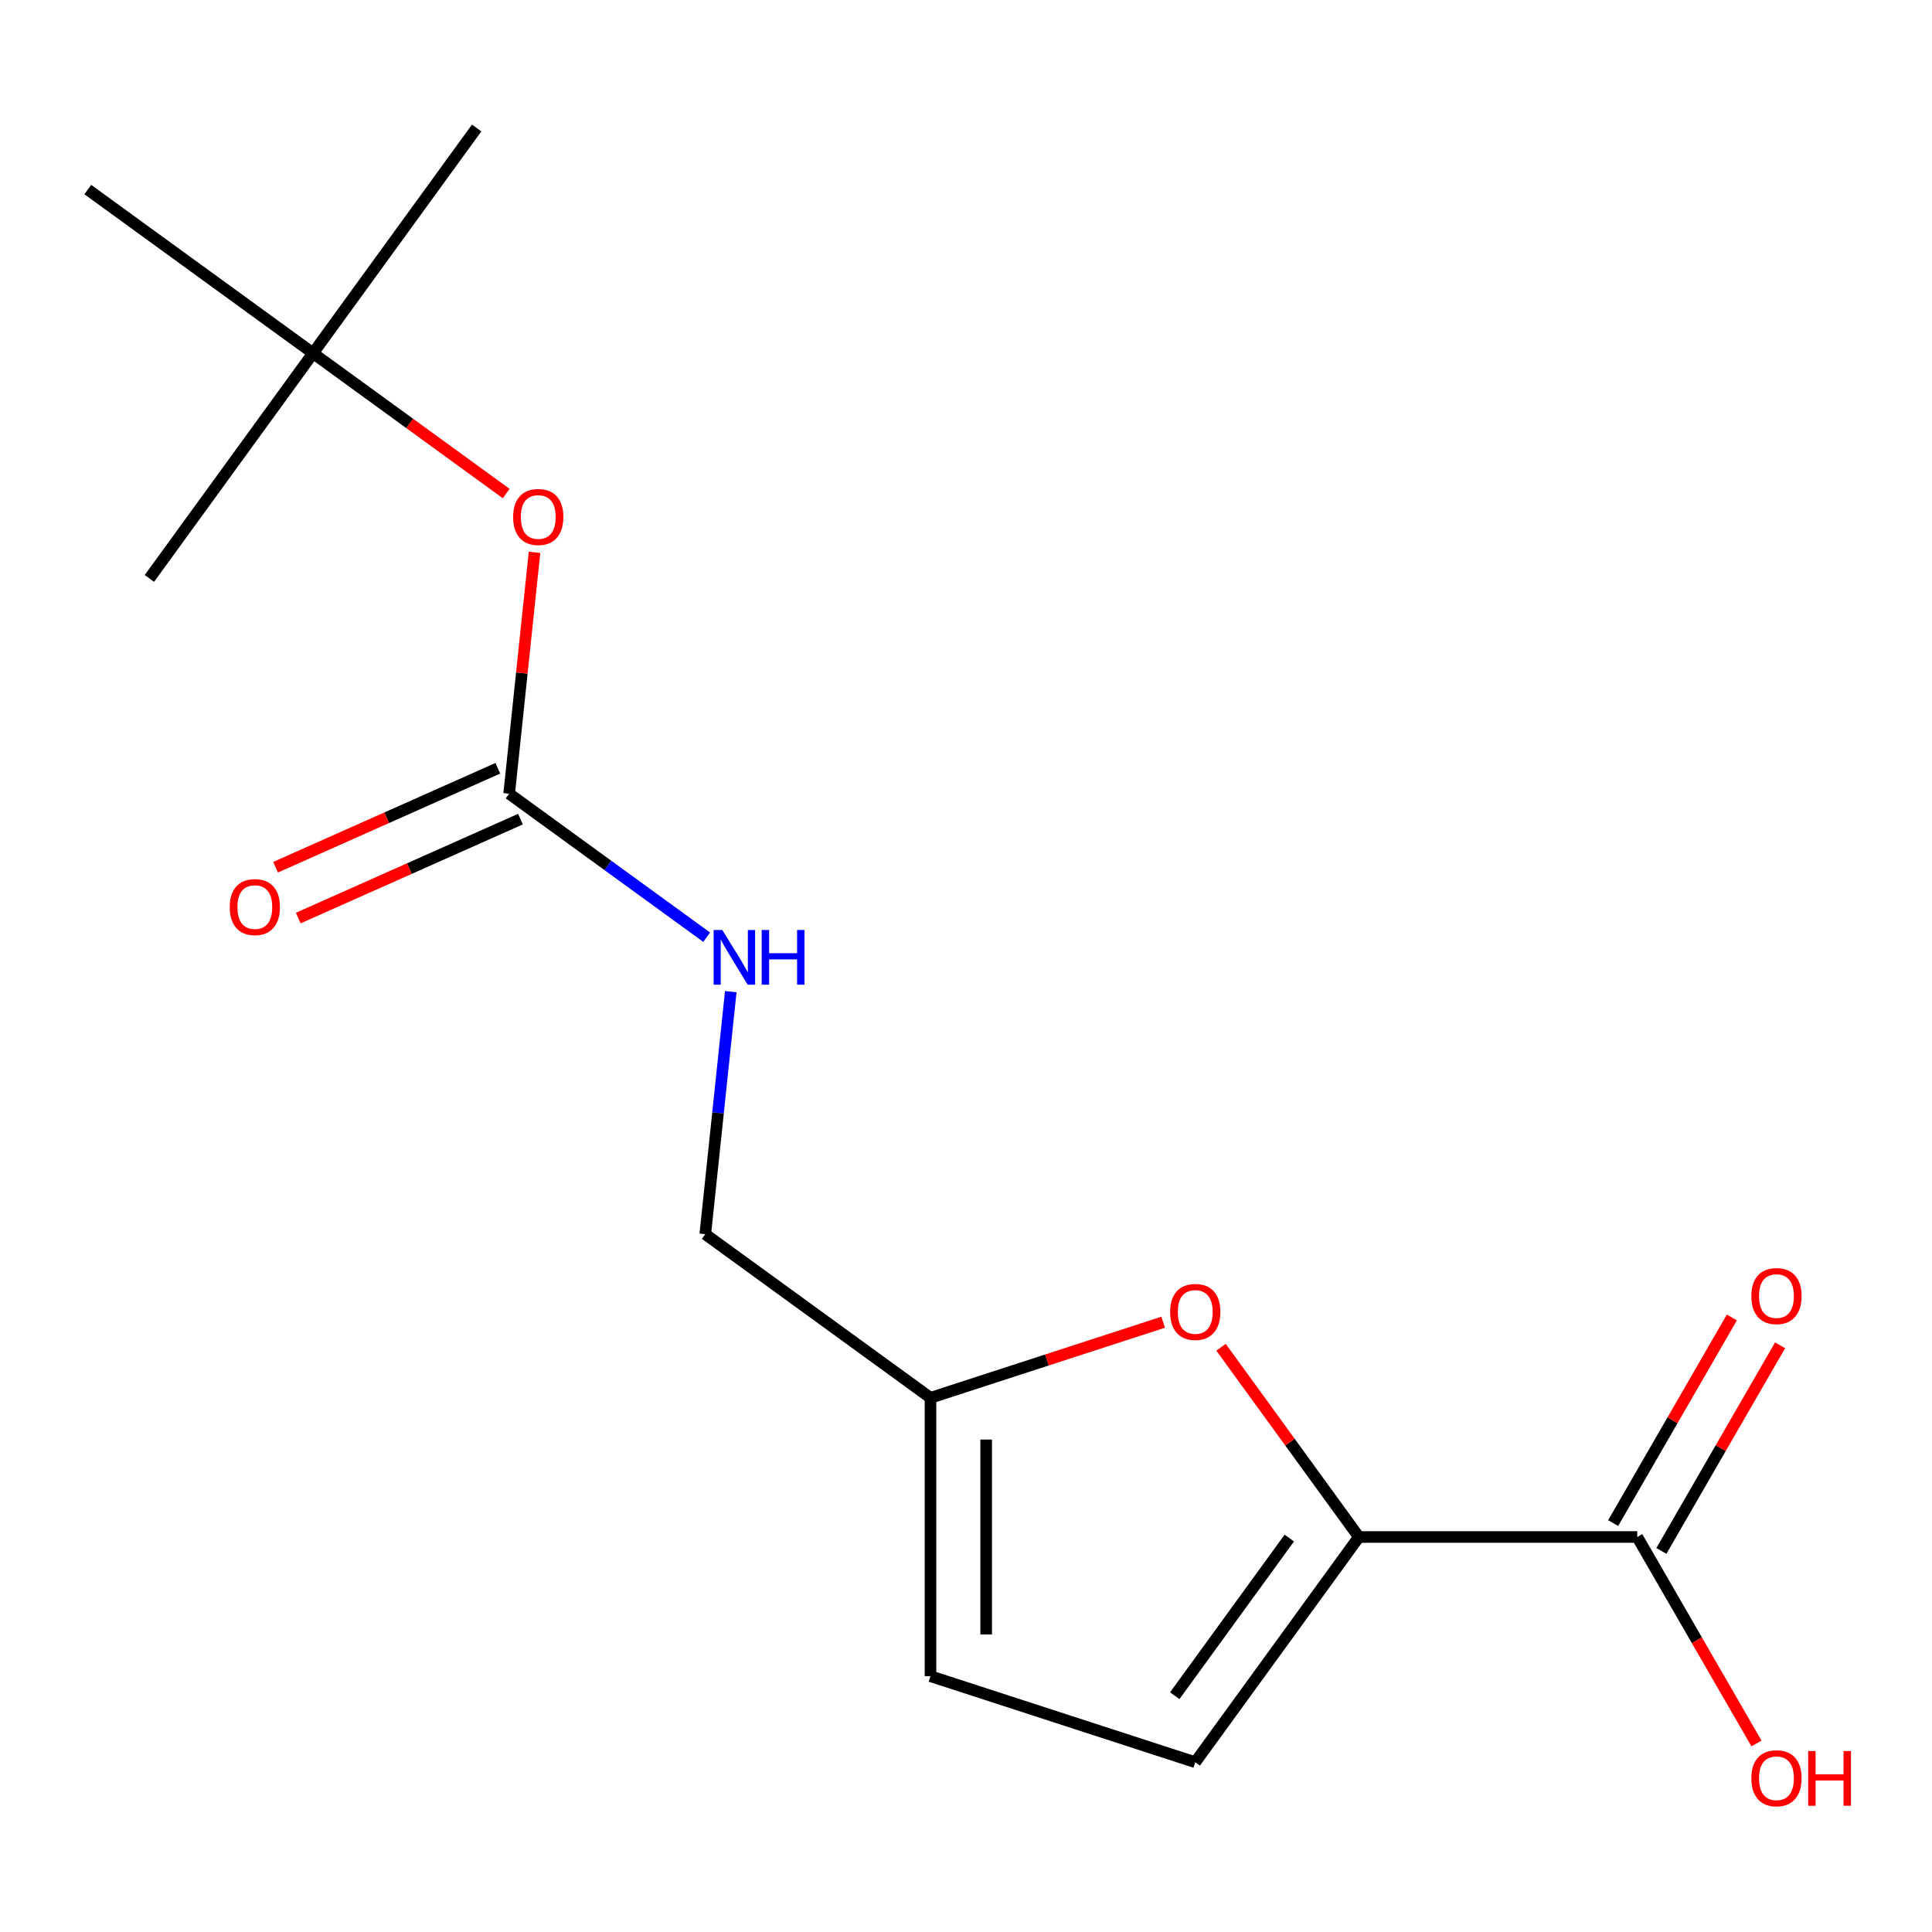 <?xml version='1.0' encoding='iso-8859-1'?>
<svg version='1.1' baseProfile='full'
              xmlns='http://www.w3.org/2000/svg'
                      xmlns:rdkit='http://www.rdkit.org/xml'
                      xmlns:xlink='http://www.w3.org/1999/xlink'
                  xml:space='preserve'
width='1000px' height='1000px' viewBox='0 0 1000 1000'>
<!-- END OF HEADER -->
<rect style='opacity:1.0;fill:#FFFFFF;stroke:none' width='1000' height='1000' x='0' y='0'> </rect>
<path class='bond-0' d='M 703.355,795.552 L 667.679,746.446' style='fill:none;fill-rule:evenodd;stroke:#000000;stroke-width:6px;stroke-linecap:butt;stroke-linejoin:miter;stroke-opacity:1' />
<path class='bond-0' d='M 667.679,746.446 L 632.002,697.341' style='fill:none;fill-rule:evenodd;stroke:#FF0000;stroke-width:6px;stroke-linecap:butt;stroke-linejoin:miter;stroke-opacity:1' />
<path class='bond-2' d='M 703.355,795.552 L 847.447,795.552' style='fill:none;fill-rule:evenodd;stroke:#000000;stroke-width:6px;stroke-linecap:butt;stroke-linejoin:miter;stroke-opacity:1' />
<path class='bond-3' d='M 703.355,795.552 L 618.661,912.124' style='fill:none;fill-rule:evenodd;stroke:#000000;stroke-width:6px;stroke-linecap:butt;stroke-linejoin:miter;stroke-opacity:1' />
<path class='bond-3' d='M 667.337,796.098 L 608.05,877.699' style='fill:none;fill-rule:evenodd;stroke:#000000;stroke-width:6px;stroke-linecap:butt;stroke-linejoin:miter;stroke-opacity:1' />
<path class='bond-4' d='M 602.058,684.373 L 541.84,703.94' style='fill:none;fill-rule:evenodd;stroke:#FF0000;stroke-width:6px;stroke-linecap:butt;stroke-linejoin:miter;stroke-opacity:1' />
<path class='bond-4' d='M 541.84,703.94 L 481.621,723.506' style='fill:none;fill-rule:evenodd;stroke:#000000;stroke-width:6px;stroke-linecap:butt;stroke-linejoin:miter;stroke-opacity:1' />
<path class='bond-1' d='M 263.538,410.814 L 314.653,447.951' style='fill:none;fill-rule:evenodd;stroke:#000000;stroke-width:6px;stroke-linecap:butt;stroke-linejoin:miter;stroke-opacity:1' />
<path class='bond-1' d='M 314.653,447.951 L 365.768,485.088' style='fill:none;fill-rule:evenodd;stroke:#0000FF;stroke-width:6px;stroke-linecap:butt;stroke-linejoin:miter;stroke-opacity:1' />
<path class='bond-7' d='M 263.538,410.814 L 270.104,348.344' style='fill:none;fill-rule:evenodd;stroke:#000000;stroke-width:6px;stroke-linecap:butt;stroke-linejoin:miter;stroke-opacity:1' />
<path class='bond-7' d='M 270.104,348.344 L 276.67,285.874' style='fill:none;fill-rule:evenodd;stroke:#FF0000;stroke-width:6px;stroke-linecap:butt;stroke-linejoin:miter;stroke-opacity:1' />
<path class='bond-8' d='M 257.677,397.65 L 200.161,423.258' style='fill:none;fill-rule:evenodd;stroke:#000000;stroke-width:6px;stroke-linecap:butt;stroke-linejoin:miter;stroke-opacity:1' />
<path class='bond-8' d='M 200.161,423.258 L 142.645,448.866' style='fill:none;fill-rule:evenodd;stroke:#FF0000;stroke-width:6px;stroke-linecap:butt;stroke-linejoin:miter;stroke-opacity:1' />
<path class='bond-8' d='M 269.399,423.977 L 211.883,449.585' style='fill:none;fill-rule:evenodd;stroke:#000000;stroke-width:6px;stroke-linecap:butt;stroke-linejoin:miter;stroke-opacity:1' />
<path class='bond-8' d='M 211.883,449.585 L 154.367,475.193' style='fill:none;fill-rule:evenodd;stroke:#FF0000;stroke-width:6px;stroke-linecap:butt;stroke-linejoin:miter;stroke-opacity:1' />
<path class='bond-9' d='M 859.926,802.756 L 890.648,749.544' style='fill:none;fill-rule:evenodd;stroke:#000000;stroke-width:6px;stroke-linecap:butt;stroke-linejoin:miter;stroke-opacity:1' />
<path class='bond-9' d='M 890.648,749.544 L 921.37,696.331' style='fill:none;fill-rule:evenodd;stroke:#FF0000;stroke-width:6px;stroke-linecap:butt;stroke-linejoin:miter;stroke-opacity:1' />
<path class='bond-9' d='M 834.968,788.347 L 865.691,735.135' style='fill:none;fill-rule:evenodd;stroke:#000000;stroke-width:6px;stroke-linecap:butt;stroke-linejoin:miter;stroke-opacity:1' />
<path class='bond-9' d='M 865.691,735.135 L 896.413,681.922' style='fill:none;fill-rule:evenodd;stroke:#FF0000;stroke-width:6px;stroke-linecap:butt;stroke-linejoin:miter;stroke-opacity:1' />
<path class='bond-12' d='M 847.447,795.552 L 878.296,848.984' style='fill:none;fill-rule:evenodd;stroke:#000000;stroke-width:6px;stroke-linecap:butt;stroke-linejoin:miter;stroke-opacity:1' />
<path class='bond-12' d='M 878.296,848.984 L 909.145,902.416' style='fill:none;fill-rule:evenodd;stroke:#FF0000;stroke-width:6px;stroke-linecap:butt;stroke-linejoin:miter;stroke-opacity:1' />
<path class='bond-5' d='M 618.661,912.124 L 481.621,867.597' style='fill:none;fill-rule:evenodd;stroke:#000000;stroke-width:6px;stroke-linecap:butt;stroke-linejoin:miter;stroke-opacity:1' />
<path class='bond-11' d='M 481.621,723.506 L 365.049,638.811' style='fill:none;fill-rule:evenodd;stroke:#000000;stroke-width:6px;stroke-linecap:butt;stroke-linejoin:miter;stroke-opacity:1' />
<path class='bond-16' d='M 481.621,723.506 L 481.621,867.597' style='fill:none;fill-rule:evenodd;stroke:#000000;stroke-width:6px;stroke-linecap:butt;stroke-linejoin:miter;stroke-opacity:1' />
<path class='bond-16' d='M 510.44,745.119 L 510.44,845.984' style='fill:none;fill-rule:evenodd;stroke:#000000;stroke-width:6px;stroke-linecap:butt;stroke-linejoin:miter;stroke-opacity:1' />
<path class='bond-6' d='M 378.244,513.271 L 371.646,576.041' style='fill:none;fill-rule:evenodd;stroke:#0000FF;stroke-width:6px;stroke-linecap:butt;stroke-linejoin:miter;stroke-opacity:1' />
<path class='bond-6' d='M 371.646,576.041 L 365.049,638.811' style='fill:none;fill-rule:evenodd;stroke:#000000;stroke-width:6px;stroke-linecap:butt;stroke-linejoin:miter;stroke-opacity:1' />
<path class='bond-10' d='M 261.997,255.449 L 212.012,219.133' style='fill:none;fill-rule:evenodd;stroke:#FF0000;stroke-width:6px;stroke-linecap:butt;stroke-linejoin:miter;stroke-opacity:1' />
<path class='bond-10' d='M 212.012,219.133 L 162.027,182.817' style='fill:none;fill-rule:evenodd;stroke:#000000;stroke-width:6px;stroke-linecap:butt;stroke-linejoin:miter;stroke-opacity:1' />
<path class='bond-13' d='M 162.027,182.817 L 246.722,66.244' style='fill:none;fill-rule:evenodd;stroke:#000000;stroke-width:6px;stroke-linecap:butt;stroke-linejoin:miter;stroke-opacity:1' />
<path class='bond-14' d='M 162.027,182.817 L 77.332,299.389' style='fill:none;fill-rule:evenodd;stroke:#000000;stroke-width:6px;stroke-linecap:butt;stroke-linejoin:miter;stroke-opacity:1' />
<path class='bond-15' d='M 162.027,182.817 L 45.455,98.122' style='fill:none;fill-rule:evenodd;stroke:#000000;stroke-width:6px;stroke-linecap:butt;stroke-linejoin:miter;stroke-opacity:1' />
<path  class='atom-1' d='M 605.661 679.059
Q 605.661 672.259, 609.021 668.459
Q 612.381 664.659, 618.661 664.659
Q 624.941 664.659, 628.301 668.459
Q 631.661 672.259, 631.661 679.059
Q 631.661 685.939, 628.261 689.859
Q 624.861 693.739, 618.661 693.739
Q 612.421 693.739, 609.021 689.859
Q 605.661 685.979, 605.661 679.059
M 618.661 690.539
Q 622.981 690.539, 625.301 687.659
Q 627.661 684.739, 627.661 679.059
Q 627.661 673.499, 625.301 670.699
Q 622.981 667.859, 618.661 667.859
Q 614.341 667.859, 611.981 670.659
Q 609.661 673.459, 609.661 679.059
Q 609.661 684.779, 611.981 687.659
Q 614.341 690.539, 618.661 690.539
' fill='#FF0000'/>
<path  class='atom-7' d='M 373.85 481.349
L 383.13 496.349
Q 384.05 497.829, 385.53 500.509
Q 387.01 503.189, 387.09 503.349
L 387.09 481.349
L 390.85 481.349
L 390.85 509.669
L 386.97 509.669
L 377.01 493.269
Q 375.85 491.349, 374.61 489.149
Q 373.41 486.949, 373.05 486.269
L 373.05 509.669
L 369.37 509.669
L 369.37 481.349
L 373.85 481.349
' fill='#0000FF'/>
<path  class='atom-7' d='M 394.25 481.349
L 398.09 481.349
L 398.09 493.389
L 412.57 493.389
L 412.57 481.349
L 416.41 481.349
L 416.41 509.669
L 412.57 509.669
L 412.57 496.589
L 398.09 496.589
L 398.09 509.669
L 394.25 509.669
L 394.25 481.349
' fill='#0000FF'/>
<path  class='atom-8' d='M 265.6 267.591
Q 265.6 260.791, 268.96 256.991
Q 272.32 253.191, 278.6 253.191
Q 284.88 253.191, 288.24 256.991
Q 291.6 260.791, 291.6 267.591
Q 291.6 274.471, 288.2 278.391
Q 284.8 282.271, 278.6 282.271
Q 272.36 282.271, 268.96 278.391
Q 265.6 274.511, 265.6 267.591
M 278.6 279.071
Q 282.92 279.071, 285.24 276.191
Q 287.6 273.271, 287.6 267.591
Q 287.6 262.031, 285.24 259.231
Q 282.92 256.391, 278.6 256.391
Q 274.28 256.391, 271.92 259.191
Q 269.6 261.991, 269.6 267.591
Q 269.6 273.311, 271.92 276.191
Q 274.28 279.071, 278.6 279.071
' fill='#FF0000'/>
<path  class='atom-9' d='M 118.904 469.501
Q 118.904 462.701, 122.264 458.901
Q 125.624 455.101, 131.904 455.101
Q 138.184 455.101, 141.544 458.901
Q 144.904 462.701, 144.904 469.501
Q 144.904 476.381, 141.504 480.301
Q 138.104 484.181, 131.904 484.181
Q 125.664 484.181, 122.264 480.301
Q 118.904 476.421, 118.904 469.501
M 131.904 480.981
Q 136.224 480.981, 138.544 478.101
Q 140.904 475.181, 140.904 469.501
Q 140.904 463.941, 138.544 461.141
Q 136.224 458.301, 131.904 458.301
Q 127.584 458.301, 125.224 461.101
Q 122.904 463.901, 122.904 469.501
Q 122.904 475.221, 125.224 478.101
Q 127.584 480.981, 131.904 480.981
' fill='#FF0000'/>
<path  class='atom-10' d='M 906.493 670.845
Q 906.493 664.045, 909.853 660.245
Q 913.213 656.445, 919.493 656.445
Q 925.773 656.445, 929.133 660.245
Q 932.493 664.045, 932.493 670.845
Q 932.493 677.725, 929.093 681.645
Q 925.693 685.525, 919.493 685.525
Q 913.253 685.525, 909.853 681.645
Q 906.493 677.765, 906.493 670.845
M 919.493 682.325
Q 923.813 682.325, 926.133 679.445
Q 928.493 676.525, 928.493 670.845
Q 928.493 665.285, 926.133 662.485
Q 923.813 659.645, 919.493 659.645
Q 915.173 659.645, 912.813 662.445
Q 910.493 665.245, 910.493 670.845
Q 910.493 676.565, 912.813 679.445
Q 915.173 682.325, 919.493 682.325
' fill='#FF0000'/>
<path  class='atom-13' d='M 906.493 920.419
Q 906.493 913.619, 909.853 909.819
Q 913.213 906.019, 919.493 906.019
Q 925.773 906.019, 929.133 909.819
Q 932.493 913.619, 932.493 920.419
Q 932.493 927.299, 929.093 931.219
Q 925.693 935.099, 919.493 935.099
Q 913.253 935.099, 909.853 931.219
Q 906.493 927.339, 906.493 920.419
M 919.493 931.899
Q 923.813 931.899, 926.133 929.019
Q 928.493 926.099, 928.493 920.419
Q 928.493 914.859, 926.133 912.059
Q 923.813 909.219, 919.493 909.219
Q 915.173 909.219, 912.813 912.019
Q 910.493 914.819, 910.493 920.419
Q 910.493 926.139, 912.813 929.019
Q 915.173 931.899, 919.493 931.899
' fill='#FF0000'/>
<path  class='atom-13' d='M 935.893 906.339
L 939.733 906.339
L 939.733 918.379
L 954.213 918.379
L 954.213 906.339
L 958.053 906.339
L 958.053 934.659
L 954.213 934.659
L 954.213 921.579
L 939.733 921.579
L 939.733 934.659
L 935.893 934.659
L 935.893 906.339
' fill='#FF0000'/>
</svg>

